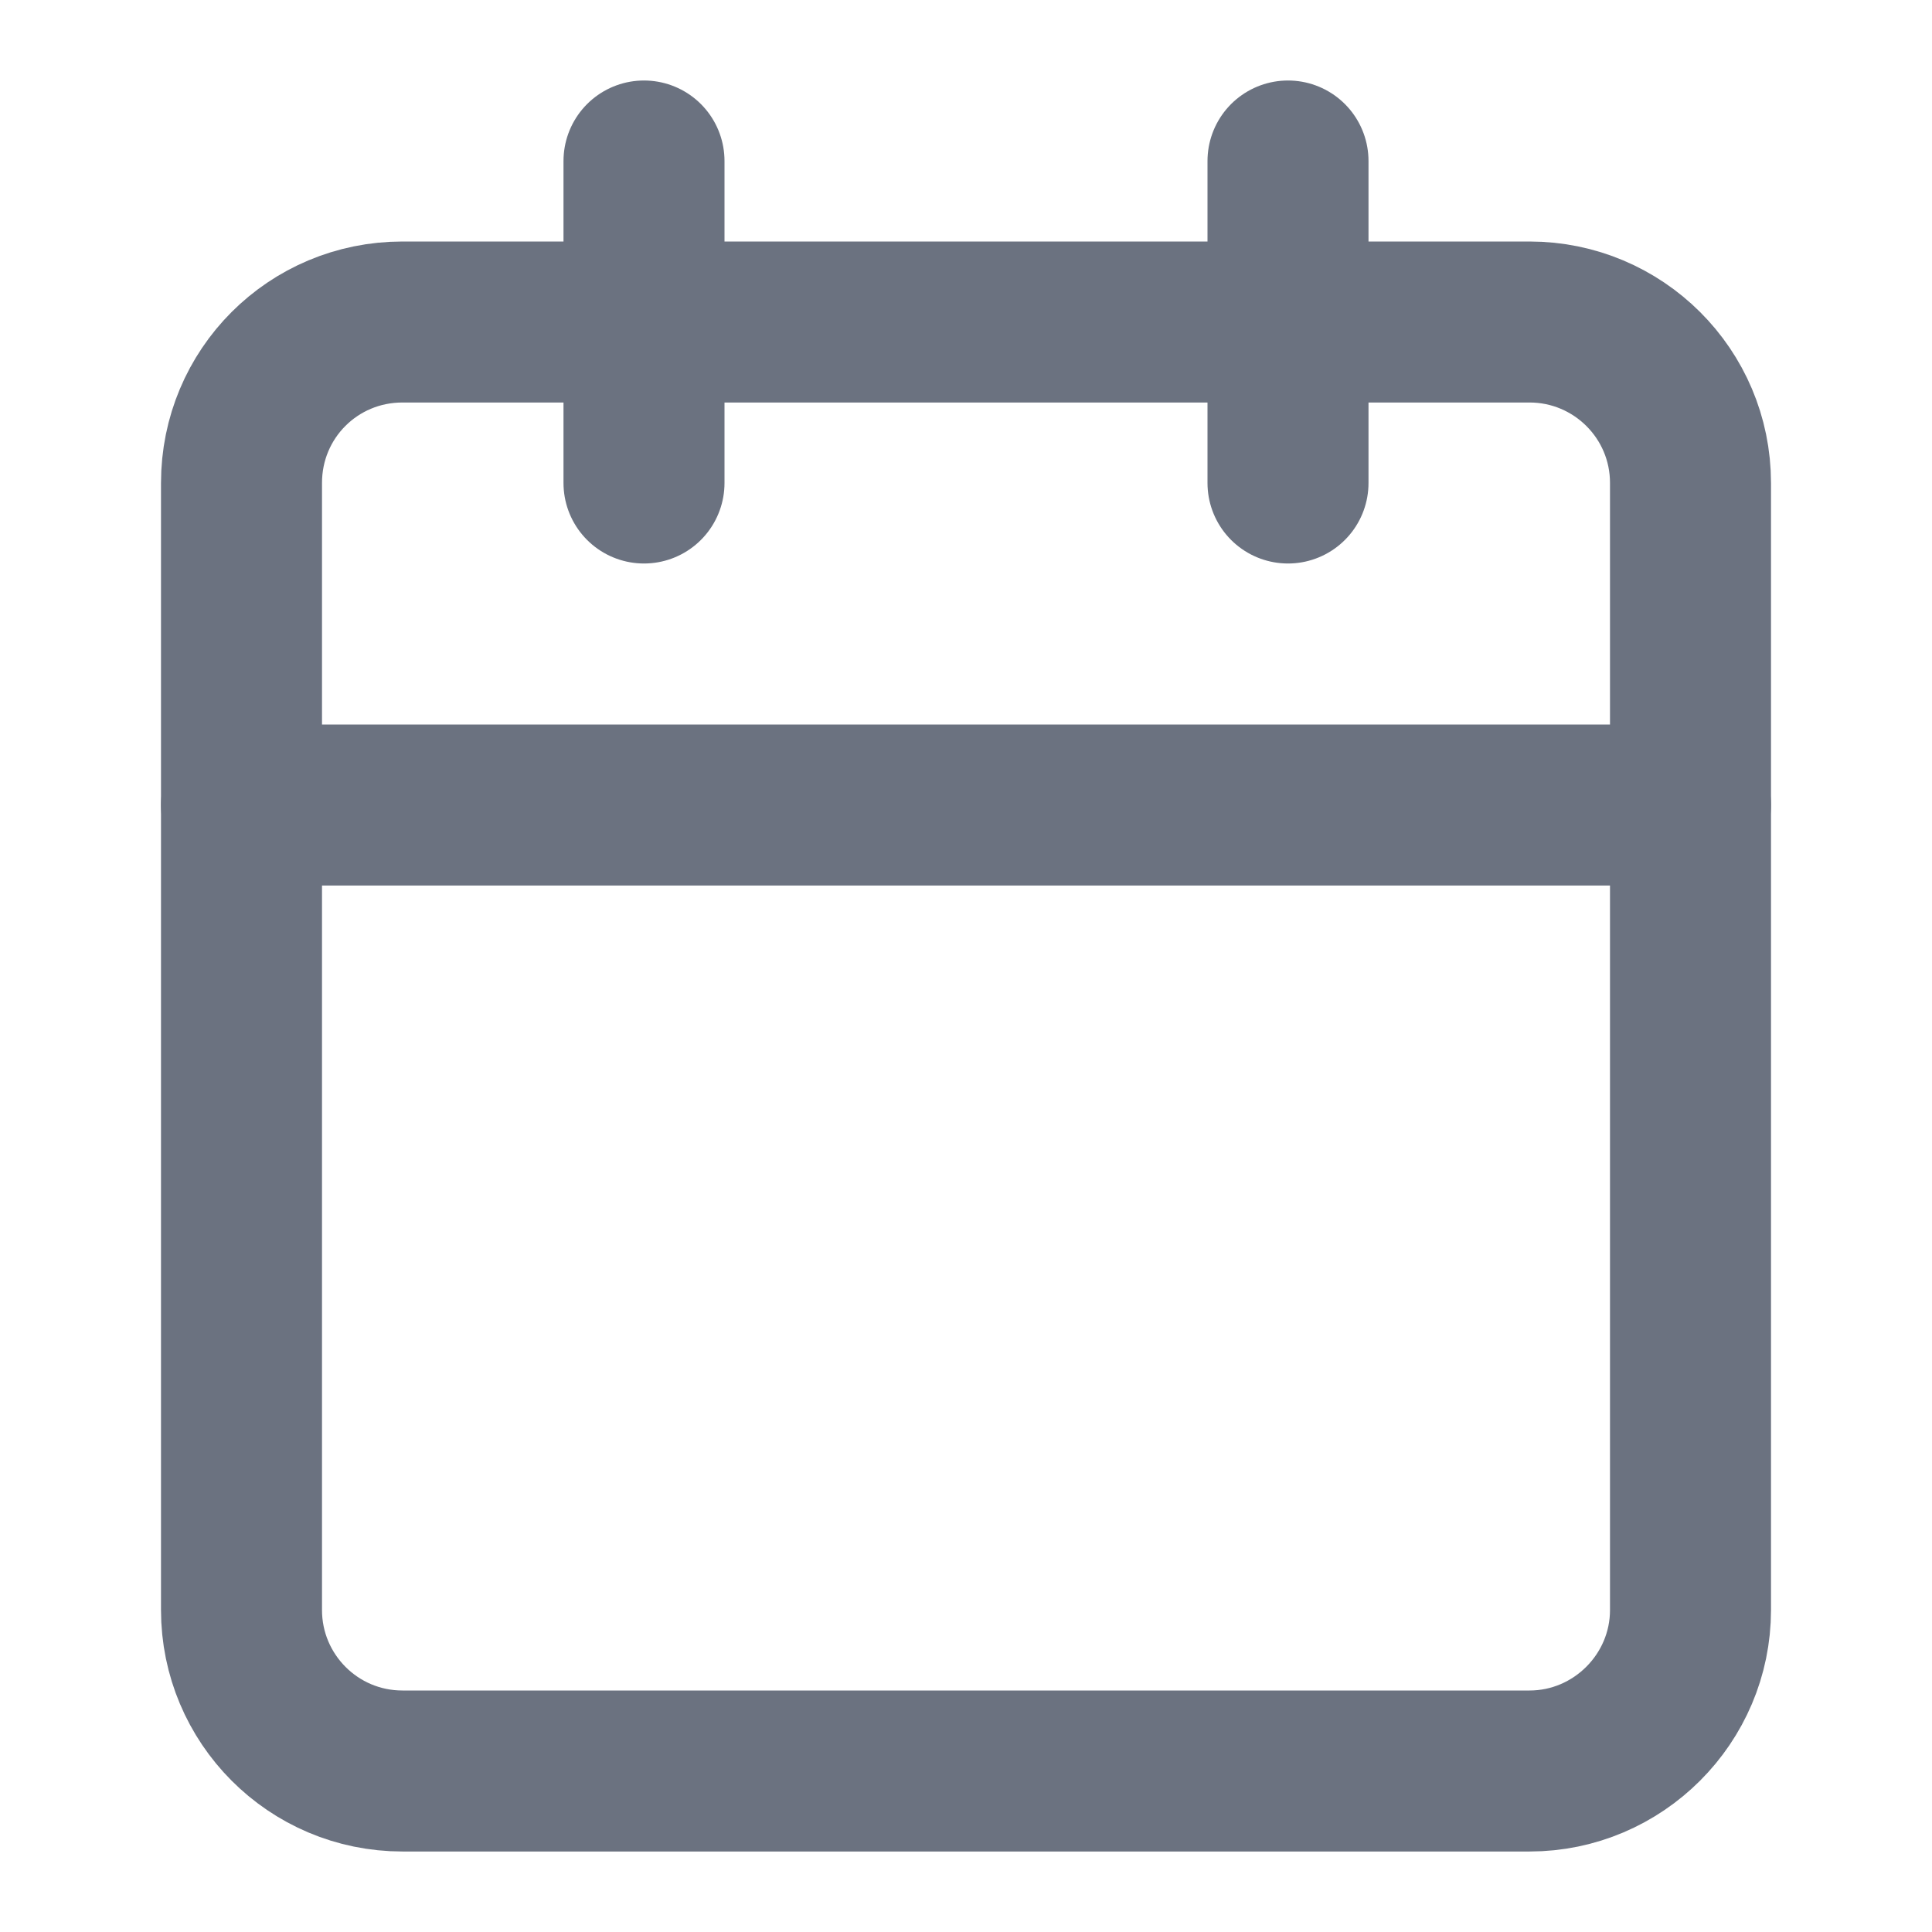 <svg width="24" height="24" viewBox="0 0 24 24" fill="none" xmlns="http://www.w3.org/2000/svg" xmlns:xlink="http://www.w3.org/1999/xlink">
	<desc>
			Created with Pixso.
	</desc>
	<defs>
		<clipPath id="clip3248_20905">
			<rect id="icon / feathericons / calendar" rx="0" width="23" height="23" transform="translate(0.5 0.5)" fill="white" fill-opacity="0"/>
		</clipPath>
	</defs>
	<rect id="icon / feathericons / calendar" rx="0" width="23" height="23" transform="translate(0.5 0.5)" fill="#FFFFFF" fill-opacity="0"/>
	<g clip-path="url(#clip3248_20905)">
		<path id="Vector" d="M19 4C20.1 4 21 4.89 21 6L21 20C21 21.1 20.1 22 19 22L5 22C3.89 22 3 21.1 3 20L3 6C3 4.89 3.89 4 5 4L19 4Z" stroke="#6B7280" stroke-opacity="1" stroke-width="2" stroke-linejoin="round"/>
		<path id="Vector" d="M16 2L16 6" stroke="#6B7280" stroke-opacity="1" stroke-width="2" stroke-linejoin="round" stroke-linecap="round"/>
		<path id="Vector" d="M8 2L8 6" stroke="#6B7280" stroke-opacity="1" stroke-width="2" stroke-linejoin="round" stroke-linecap="round"/>
		<path id="Vector" d="M3 10L21 10" stroke="#6B7280" stroke-opacity="1" stroke-width="2" stroke-linejoin="round" stroke-linecap="round"/>
	</g>
</svg>
